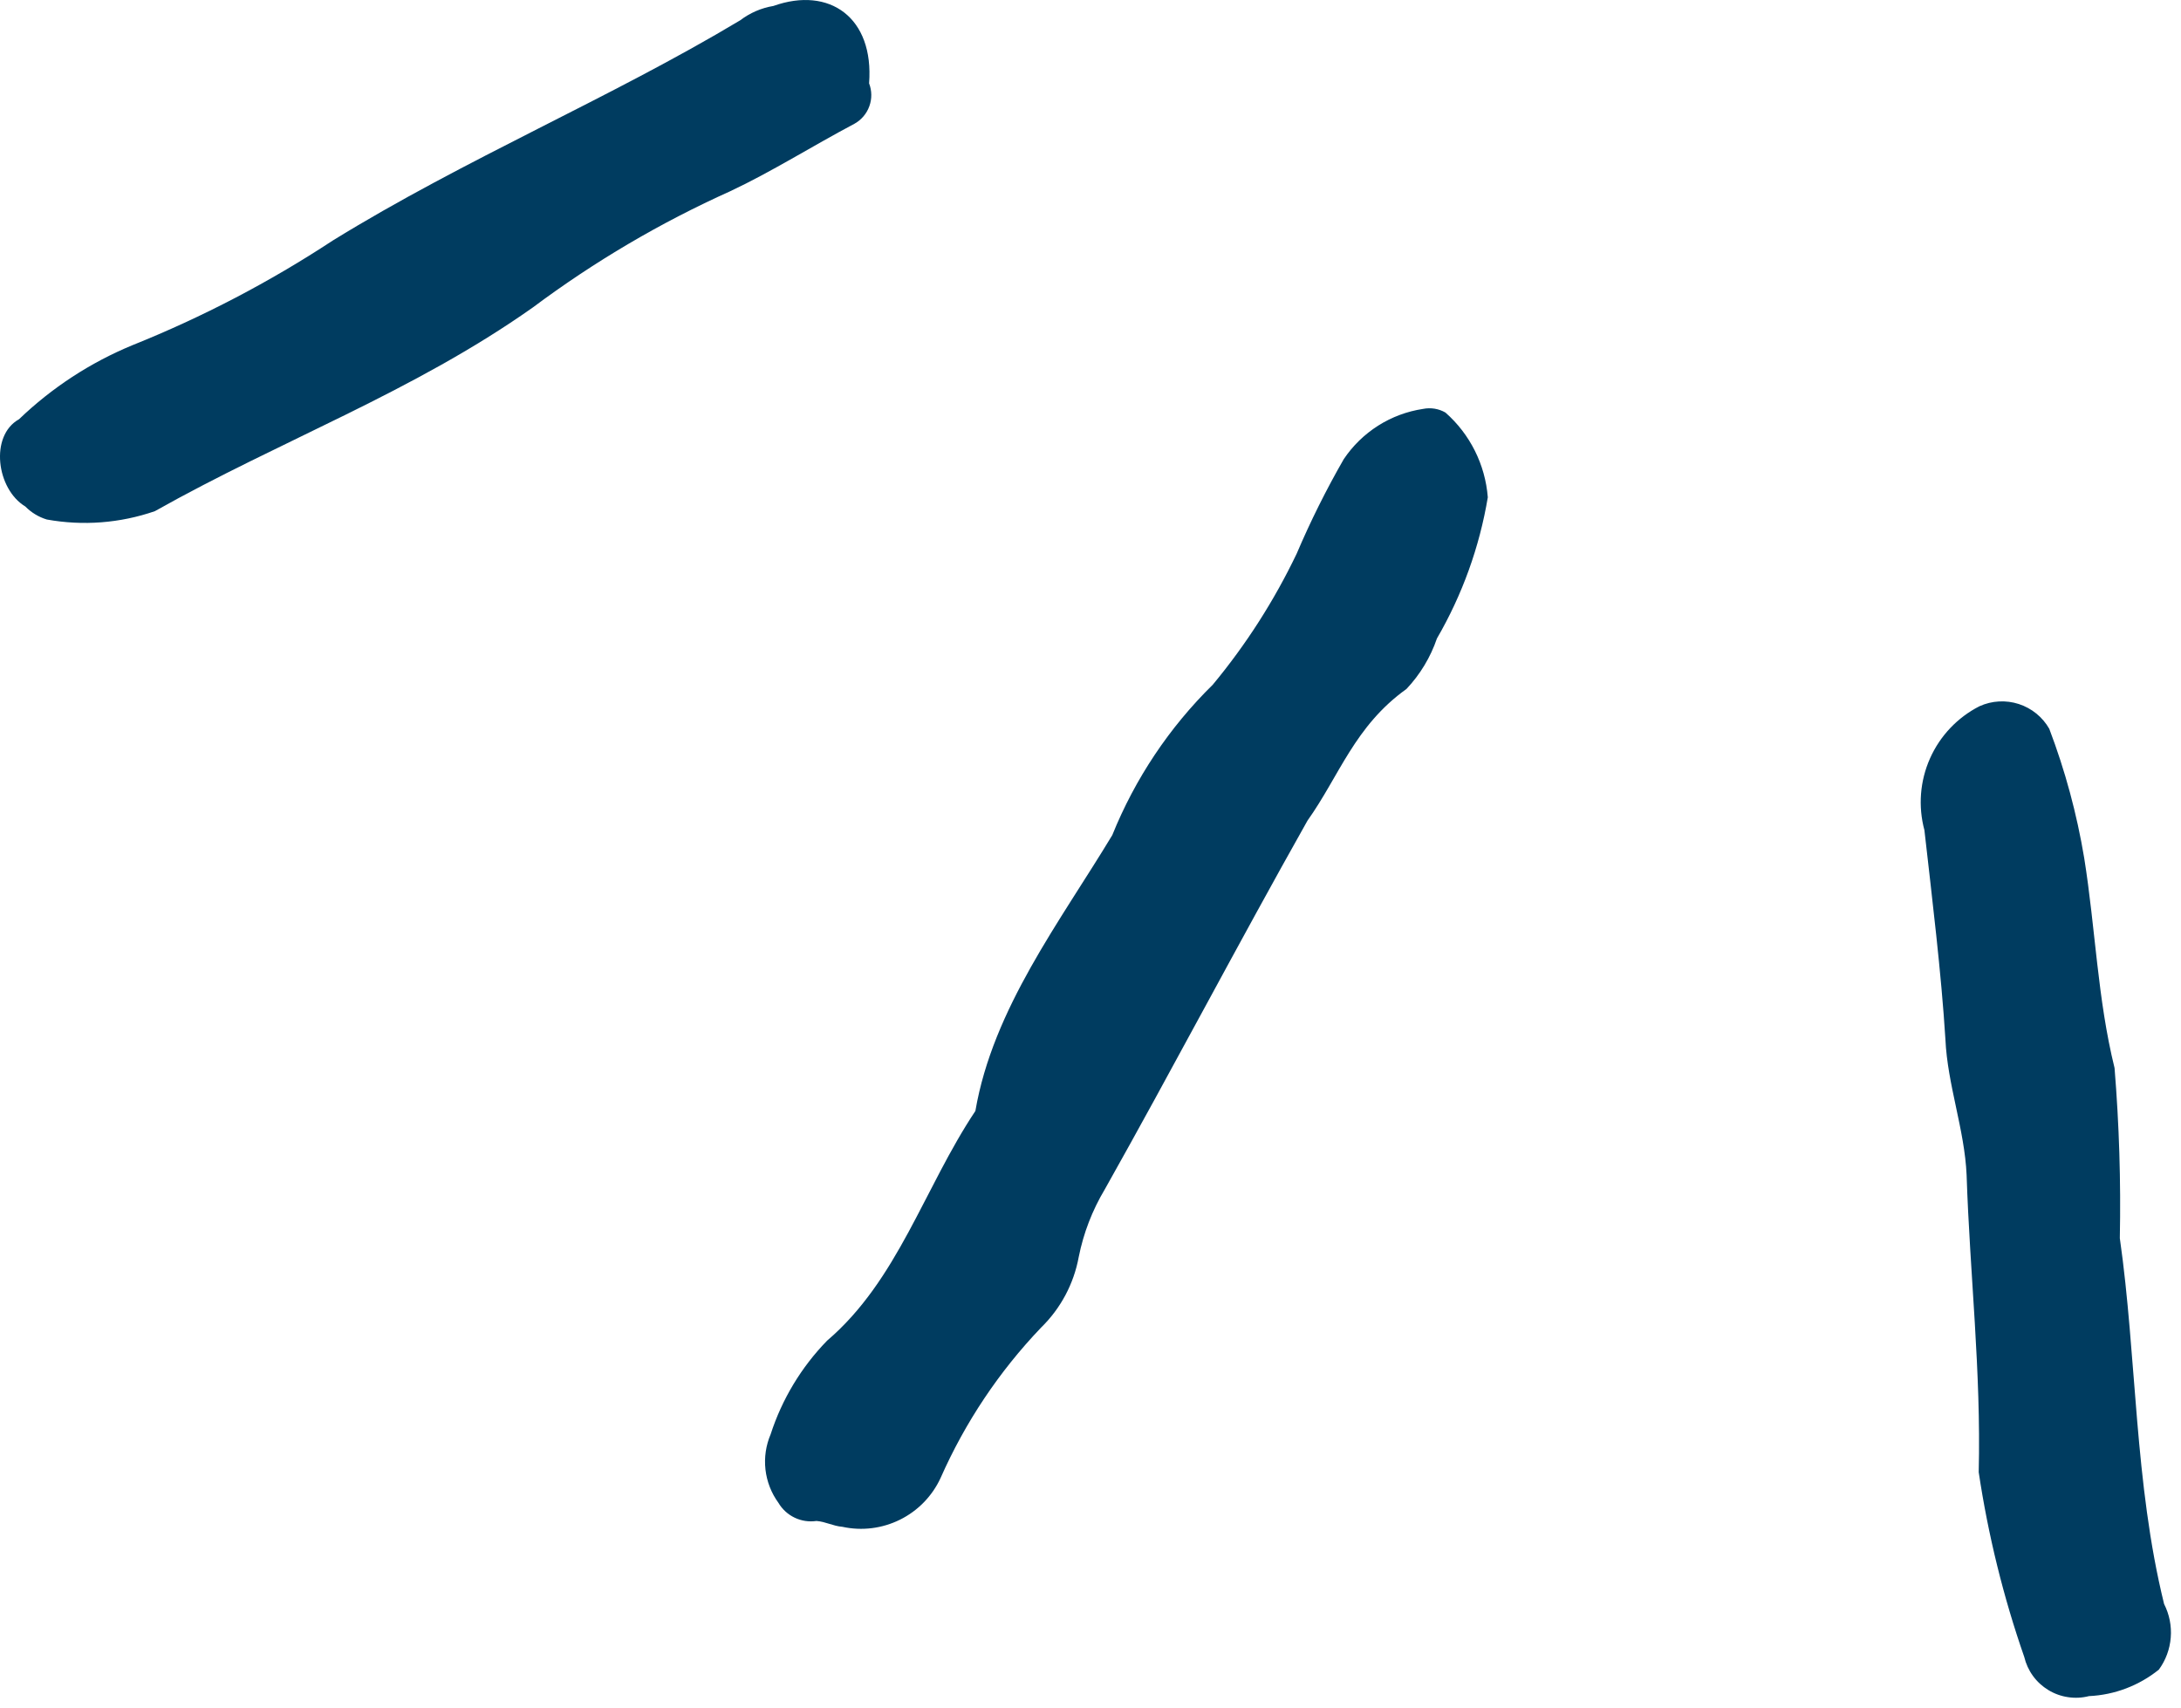 <svg width="60" height="47" viewBox="0 0 60 47" fill="none" xmlns="http://www.w3.org/2000/svg">
<path fill-rule="evenodd" clip-rule="evenodd" d="M39.764 11.35C39.578 11.243 39.36 11.208 39.15 11.25C38.71 11.316 38.289 11.473 37.913 11.711C37.537 11.95 37.215 12.263 36.967 12.633C36.484 13.473 36.052 14.341 35.672 15.233C35.054 16.525 34.279 17.736 33.364 18.838C32.168 20.013 31.227 21.422 30.599 22.977C29.166 25.354 27.316 27.75 26.833 30.566C25.42 32.686 24.7 35.224 22.754 36.885C22.046 37.612 21.514 38.493 21.201 39.46C21.07 39.766 21.021 40.1 21.058 40.431C21.096 40.761 21.218 41.077 21.414 41.346C21.519 41.524 21.675 41.667 21.862 41.756C22.048 41.845 22.258 41.876 22.462 41.846C22.72 41.867 22.917 41.986 23.175 42.007C23.711 42.124 24.27 42.054 24.761 41.81C25.252 41.566 25.645 41.162 25.875 40.665C26.55 39.135 27.485 37.735 28.64 36.526C29.178 36.001 29.54 35.323 29.676 34.584C29.807 33.926 30.05 33.296 30.394 32.721C32.266 29.393 34.039 26.005 35.97 22.577C36.845 21.349 37.265 19.977 38.694 18.954C39.069 18.556 39.354 18.083 39.53 17.567C40.227 16.367 40.702 15.05 40.93 13.682C40.859 12.782 40.441 11.946 39.764 11.35ZM21.276 0.164C20.945 0.219 20.631 0.354 20.364 0.558C16.772 2.711 12.806 4.366 9.154 6.618C7.417 7.76 5.569 8.725 3.639 9.499C2.483 9.977 1.427 10.667 0.524 11.534C-0.29 11.988 -0.096 13.457 0.695 13.934C0.86 14.101 1.063 14.225 1.288 14.293C2.282 14.473 3.305 14.394 4.26 14.064C7.732 12.109 11.36 10.79 14.66 8.458C16.35 7.196 18.173 6.122 20.096 5.258C21.227 4.726 22.318 4.035 23.509 3.403C23.698 3.297 23.843 3.126 23.916 2.922C23.99 2.718 23.987 2.495 23.909 2.293C24.048 0.486 22.822 -0.387 21.276 0.164ZM56.376 20.051C56.191 19.727 55.891 19.484 55.536 19.369C55.182 19.255 54.797 19.276 54.457 19.43C53.852 19.738 53.371 20.245 53.095 20.866C52.819 21.486 52.765 22.183 52.941 22.839C53.154 24.725 53.406 26.769 53.519 28.595C53.575 29.846 54.047 31.077 54.102 32.328C54.193 35.086 54.502 37.707 54.435 40.504C54.694 42.234 55.113 43.936 55.688 45.588C55.733 45.776 55.814 45.954 55.928 46.11C56.042 46.267 56.187 46.399 56.352 46.499C56.518 46.6 56.702 46.666 56.894 46.694C57.085 46.723 57.28 46.713 57.468 46.665C58.17 46.633 58.844 46.377 59.391 45.936C59.58 45.678 59.693 45.372 59.718 45.053C59.744 44.735 59.68 44.415 59.535 44.131C58.713 40.795 58.783 37.322 58.317 34.066C58.348 32.503 58.299 30.94 58.172 29.383C57.702 27.476 57.648 25.551 57.337 23.606C57.135 22.392 56.813 21.201 56.376 20.051Z" fill="#003C60"/>
</svg>
